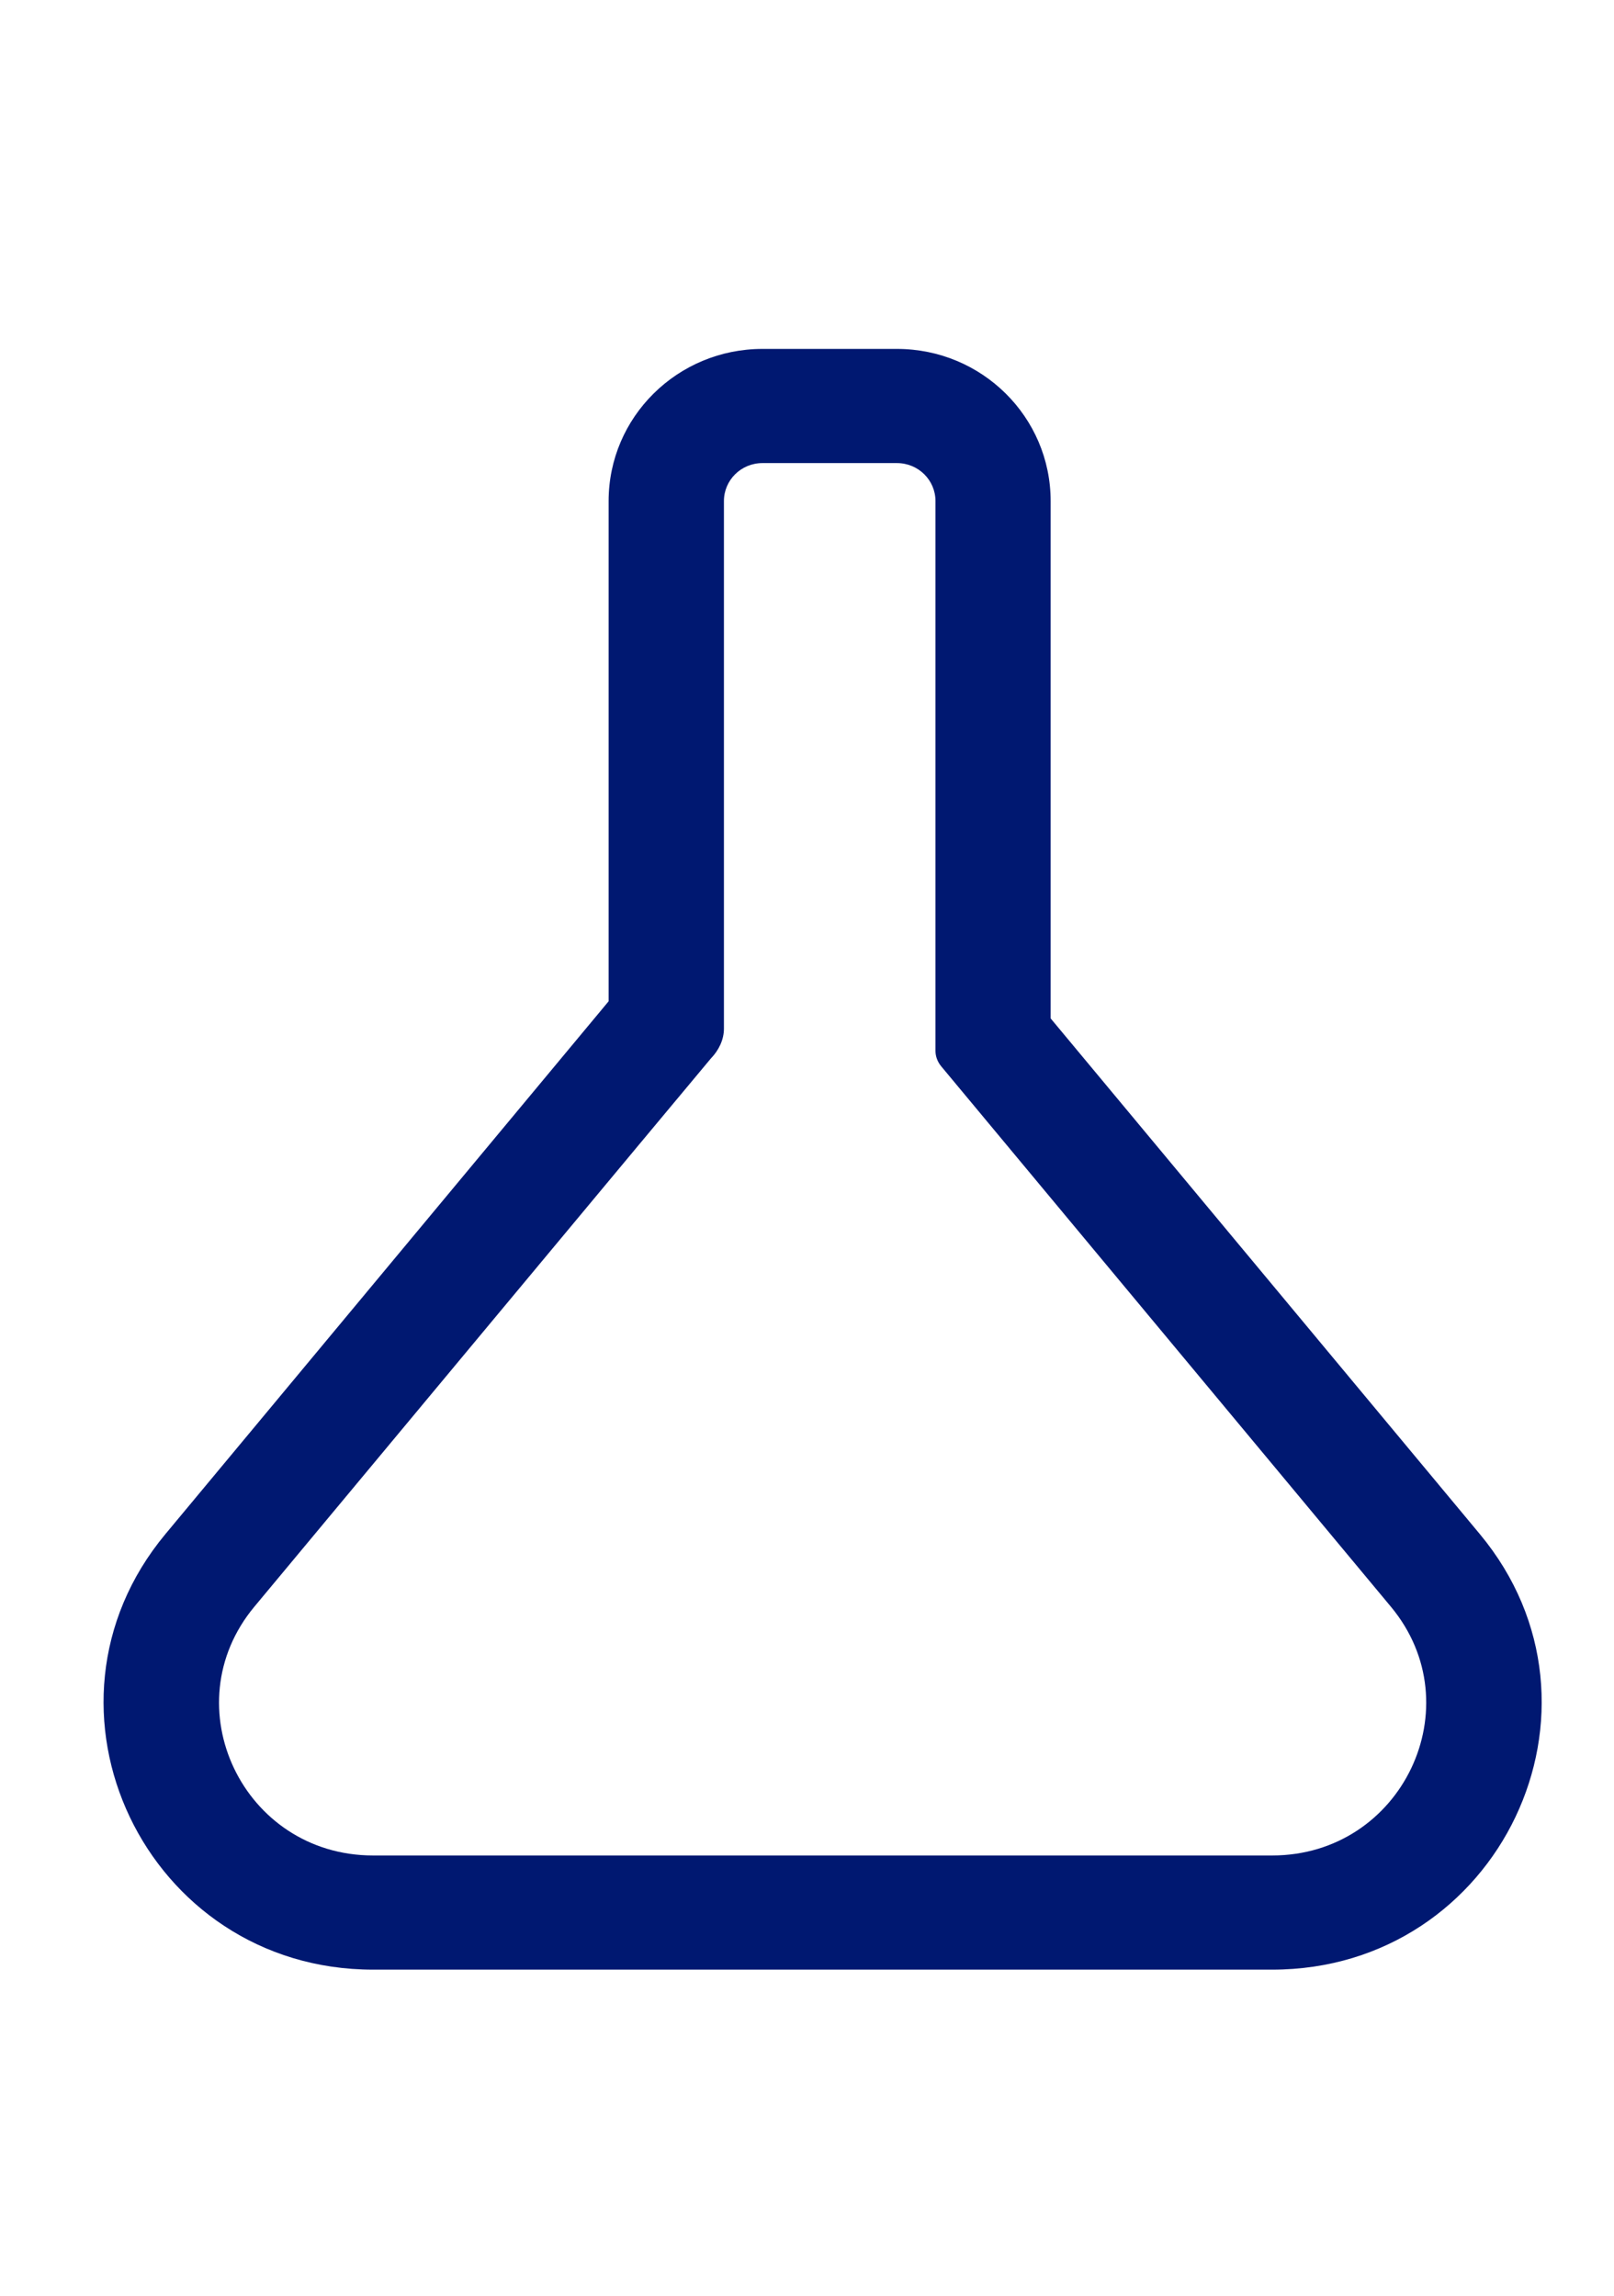 <?xml version="1.0" encoding="UTF-8"?>
<svg xmlns="http://www.w3.org/2000/svg" xmlns:xlink="http://www.w3.org/1999/xlink" width="45px" height="64px" viewBox="0 0 45 63" version="1.1">
<g id="surface1">
<path style=" stroke:none;fill-rule:nonzero;fill:rgb(0%,9.412%,44.314%);fill-opacity:1;" d="M 41.258 42.266 L 29.293 27.891 L 29.293 13.469 C 29.293 11.125 27.375 9.227 25.008 9.227 L 21.258 9.227 C 18.891 9.227 16.969 11.125 16.969 13.469 L 16.969 27.414 L 4.613 42.266 C 0.582 47.109 4.062 54.41 10.402 54.41 L 35.469 54.41 C 41.809 54.41 45.289 47.109 41.258 42.266 Z M 35.469 51.227 L 10.402 51.227 C 6.777 51.227 4.789 47.055 7.094 44.289 C 7.094 44.289 19.754 29.078 19.82 29.008 C 20.039 28.781 20.184 28.488 20.184 28.176 L 20.184 13.469 C 20.184 12.883 20.664 12.41 21.258 12.41 L 25.008 12.41 C 25.602 12.41 26.082 12.883 26.082 13.469 L 26.082 28.797 C 26.082 28.953 26.141 29.105 26.242 29.227 L 38.777 44.289 C 41.082 47.055 39.094 51.227 35.469 51.227 Z M 35.469 51.227 "/>
</g>
</svg>
